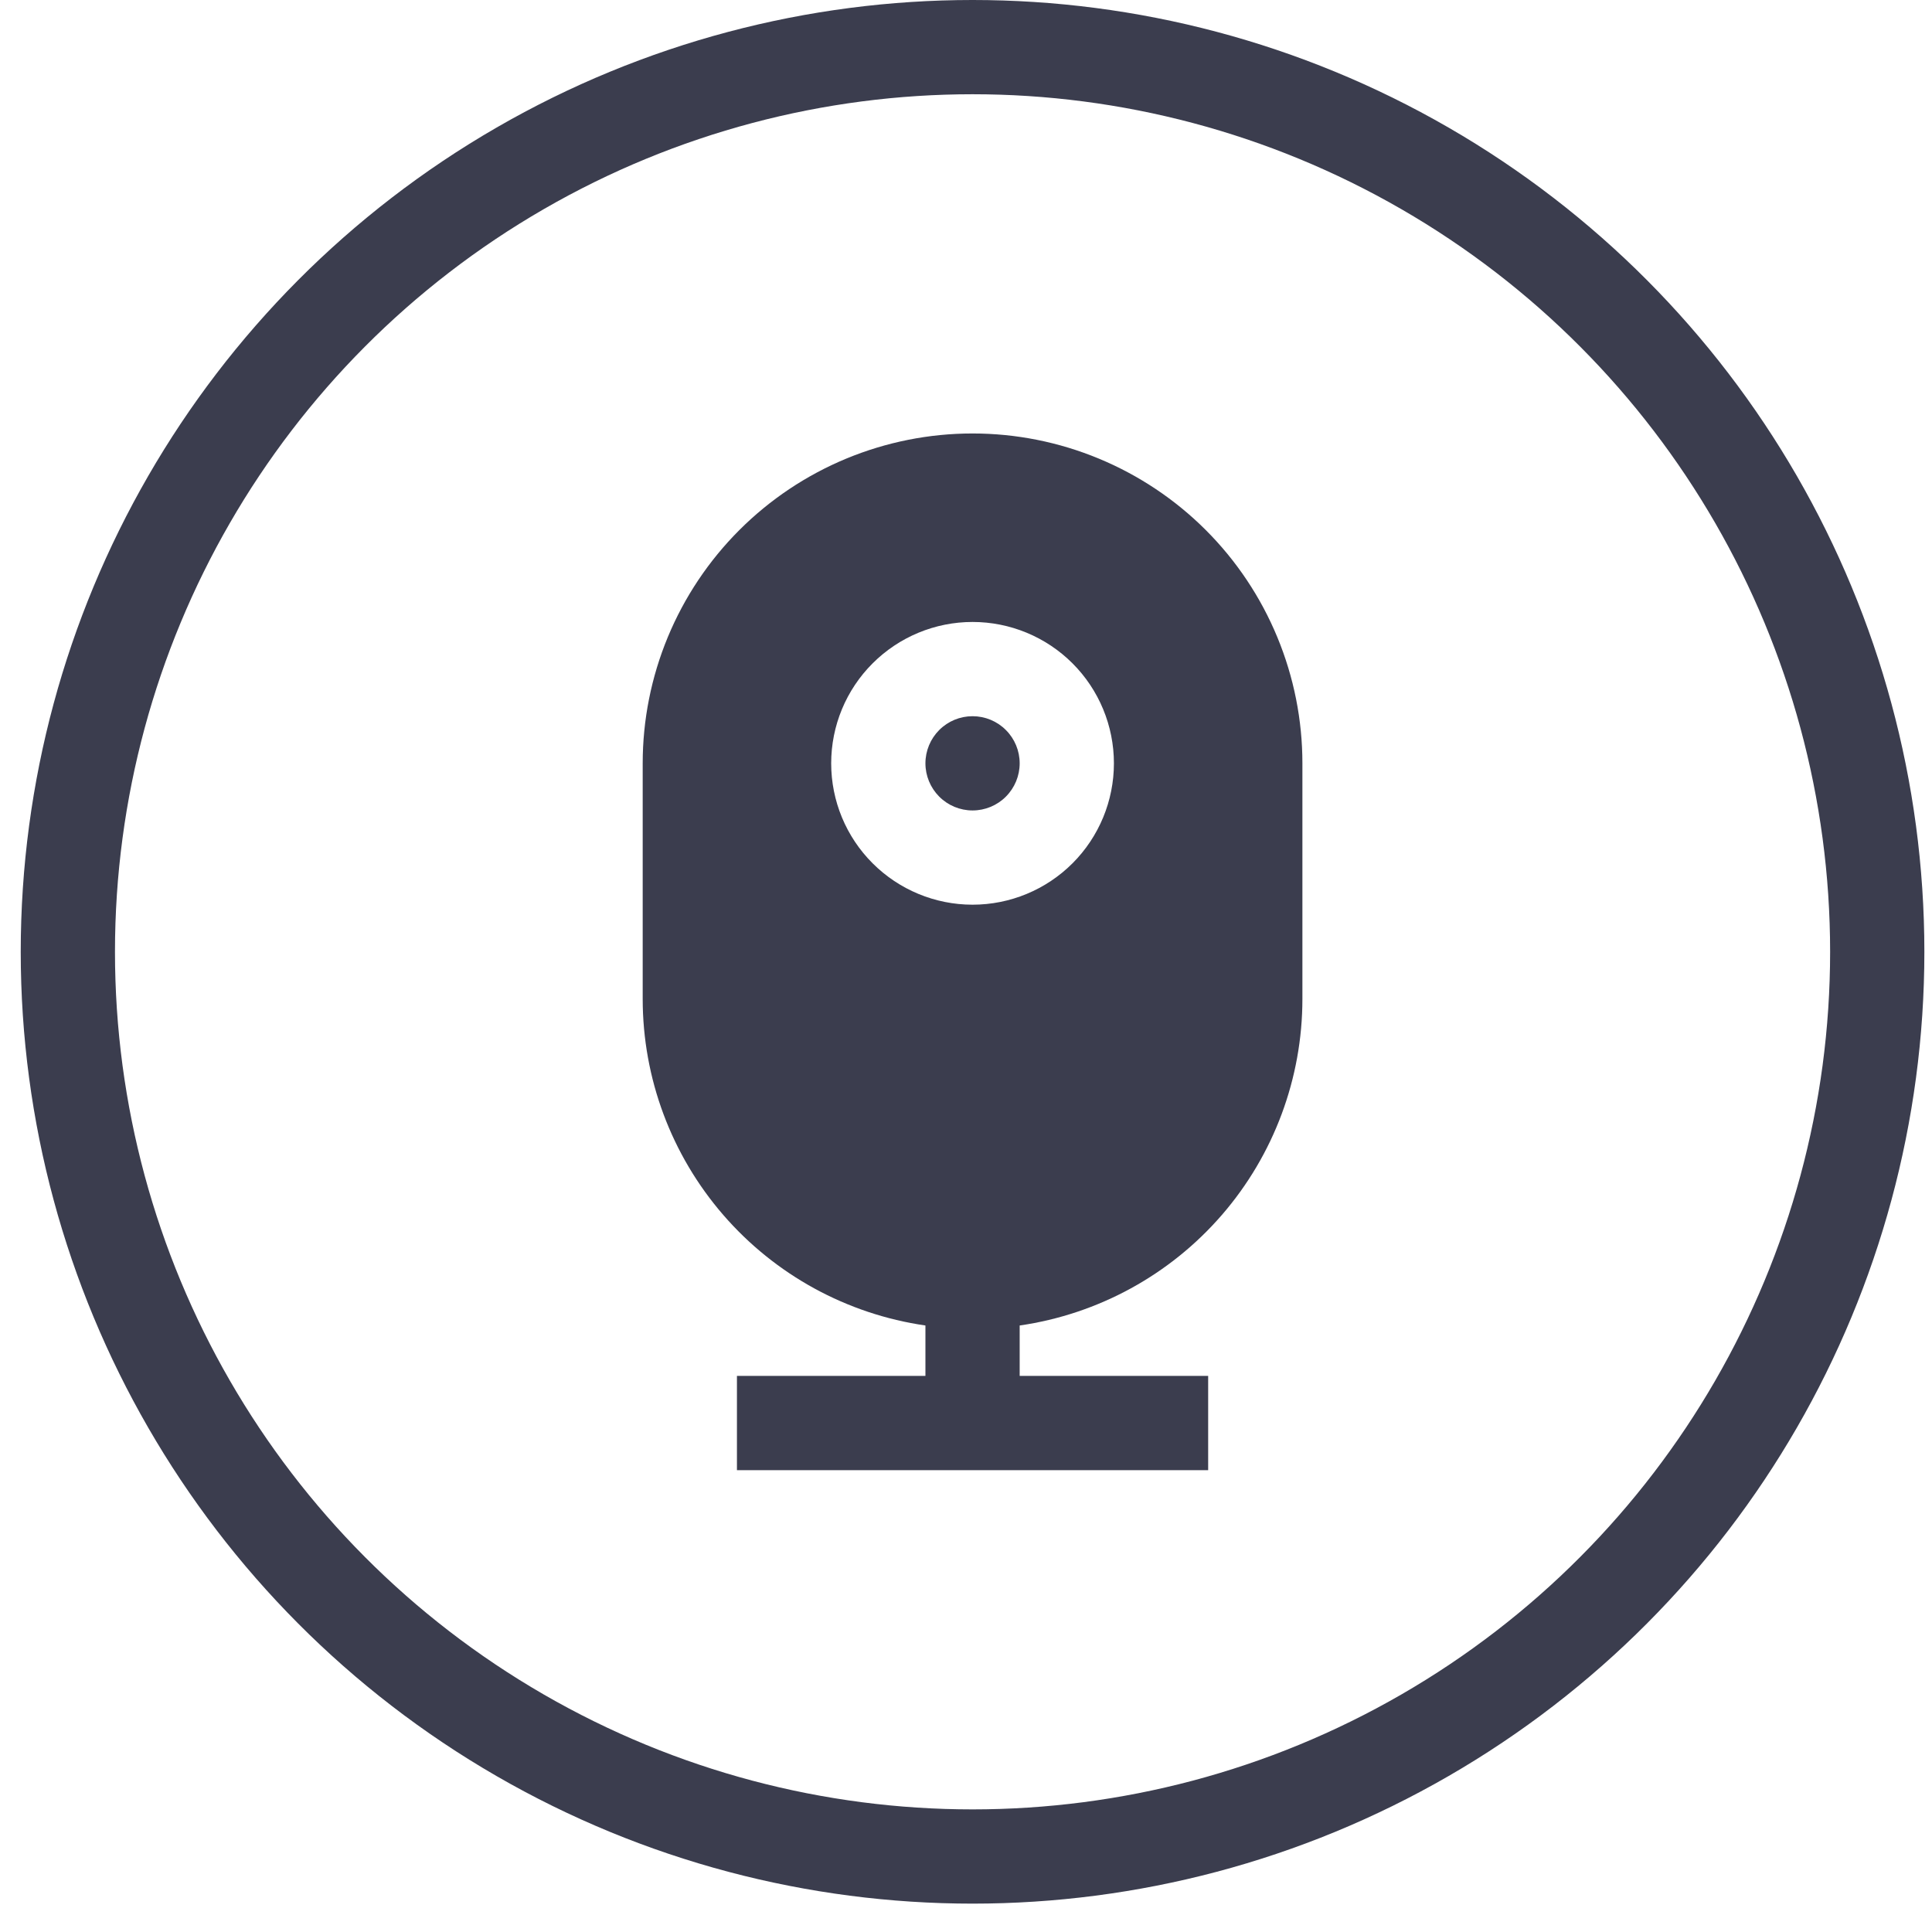<?xml version="1.0" encoding="UTF-8"?> <svg xmlns="http://www.w3.org/2000/svg" width="41" height="41" viewBox="0 0 41 41" fill="none"><g clip-path="url(#clip0_2301_56)"><path d="M19.639 29.199V28.129C17.973 27.888 16.45 27.055 15.348 25.782C14.246 24.509 13.639 22.882 13.639 21.199V16.199C13.639 15.28 13.82 14.37 14.172 13.52C14.524 12.671 15.04 11.899 15.69 11.249C16.34 10.599 17.111 10.084 17.96 9.732C18.81 9.38 19.72 9.199 20.639 9.199C21.558 9.199 22.469 9.38 23.318 9.732C24.167 10.084 24.939 10.599 25.589 11.249C26.239 11.899 26.755 12.671 27.106 13.52C27.458 14.37 27.639 15.28 27.639 16.199V21.199C27.639 22.882 27.033 24.509 25.931 25.782C24.829 27.055 23.305 27.888 21.639 28.129V29.199H25.639V31.199H15.639V29.199H19.639ZM20.639 17.199C20.374 17.199 20.12 17.094 19.932 16.906C19.745 16.718 19.639 16.464 19.639 16.199C19.639 15.934 19.745 15.679 19.932 15.492C20.12 15.304 20.374 15.199 20.639 15.199C20.904 15.199 21.159 15.304 21.346 15.492C21.534 15.679 21.639 15.934 21.639 16.199C21.639 16.464 21.534 16.718 21.346 16.906C21.159 17.094 20.904 17.199 20.639 17.199ZM20.639 19.199C21.435 19.199 22.198 18.883 22.761 18.32C23.323 17.758 23.639 16.995 23.639 16.199C23.639 15.403 23.323 14.64 22.761 14.078C22.198 13.515 21.435 13.199 20.639 13.199C19.844 13.199 19.081 13.515 18.518 14.078C17.955 14.64 17.639 15.403 17.639 16.199C17.639 16.995 17.955 17.758 18.518 18.32C19.081 18.883 19.844 19.199 20.639 19.199V19.199Z" fill="#3B3D4E"></path></g><circle cx="20.639" cy="20.199" r="19.199" stroke="#3B3D4E" stroke-width="2"></circle><defs><clipPath id="clip0_2301_56"><rect width="24" height="24" fill="white" transform="translate(8.639 8.199)"></rect></clipPath></defs></svg> 